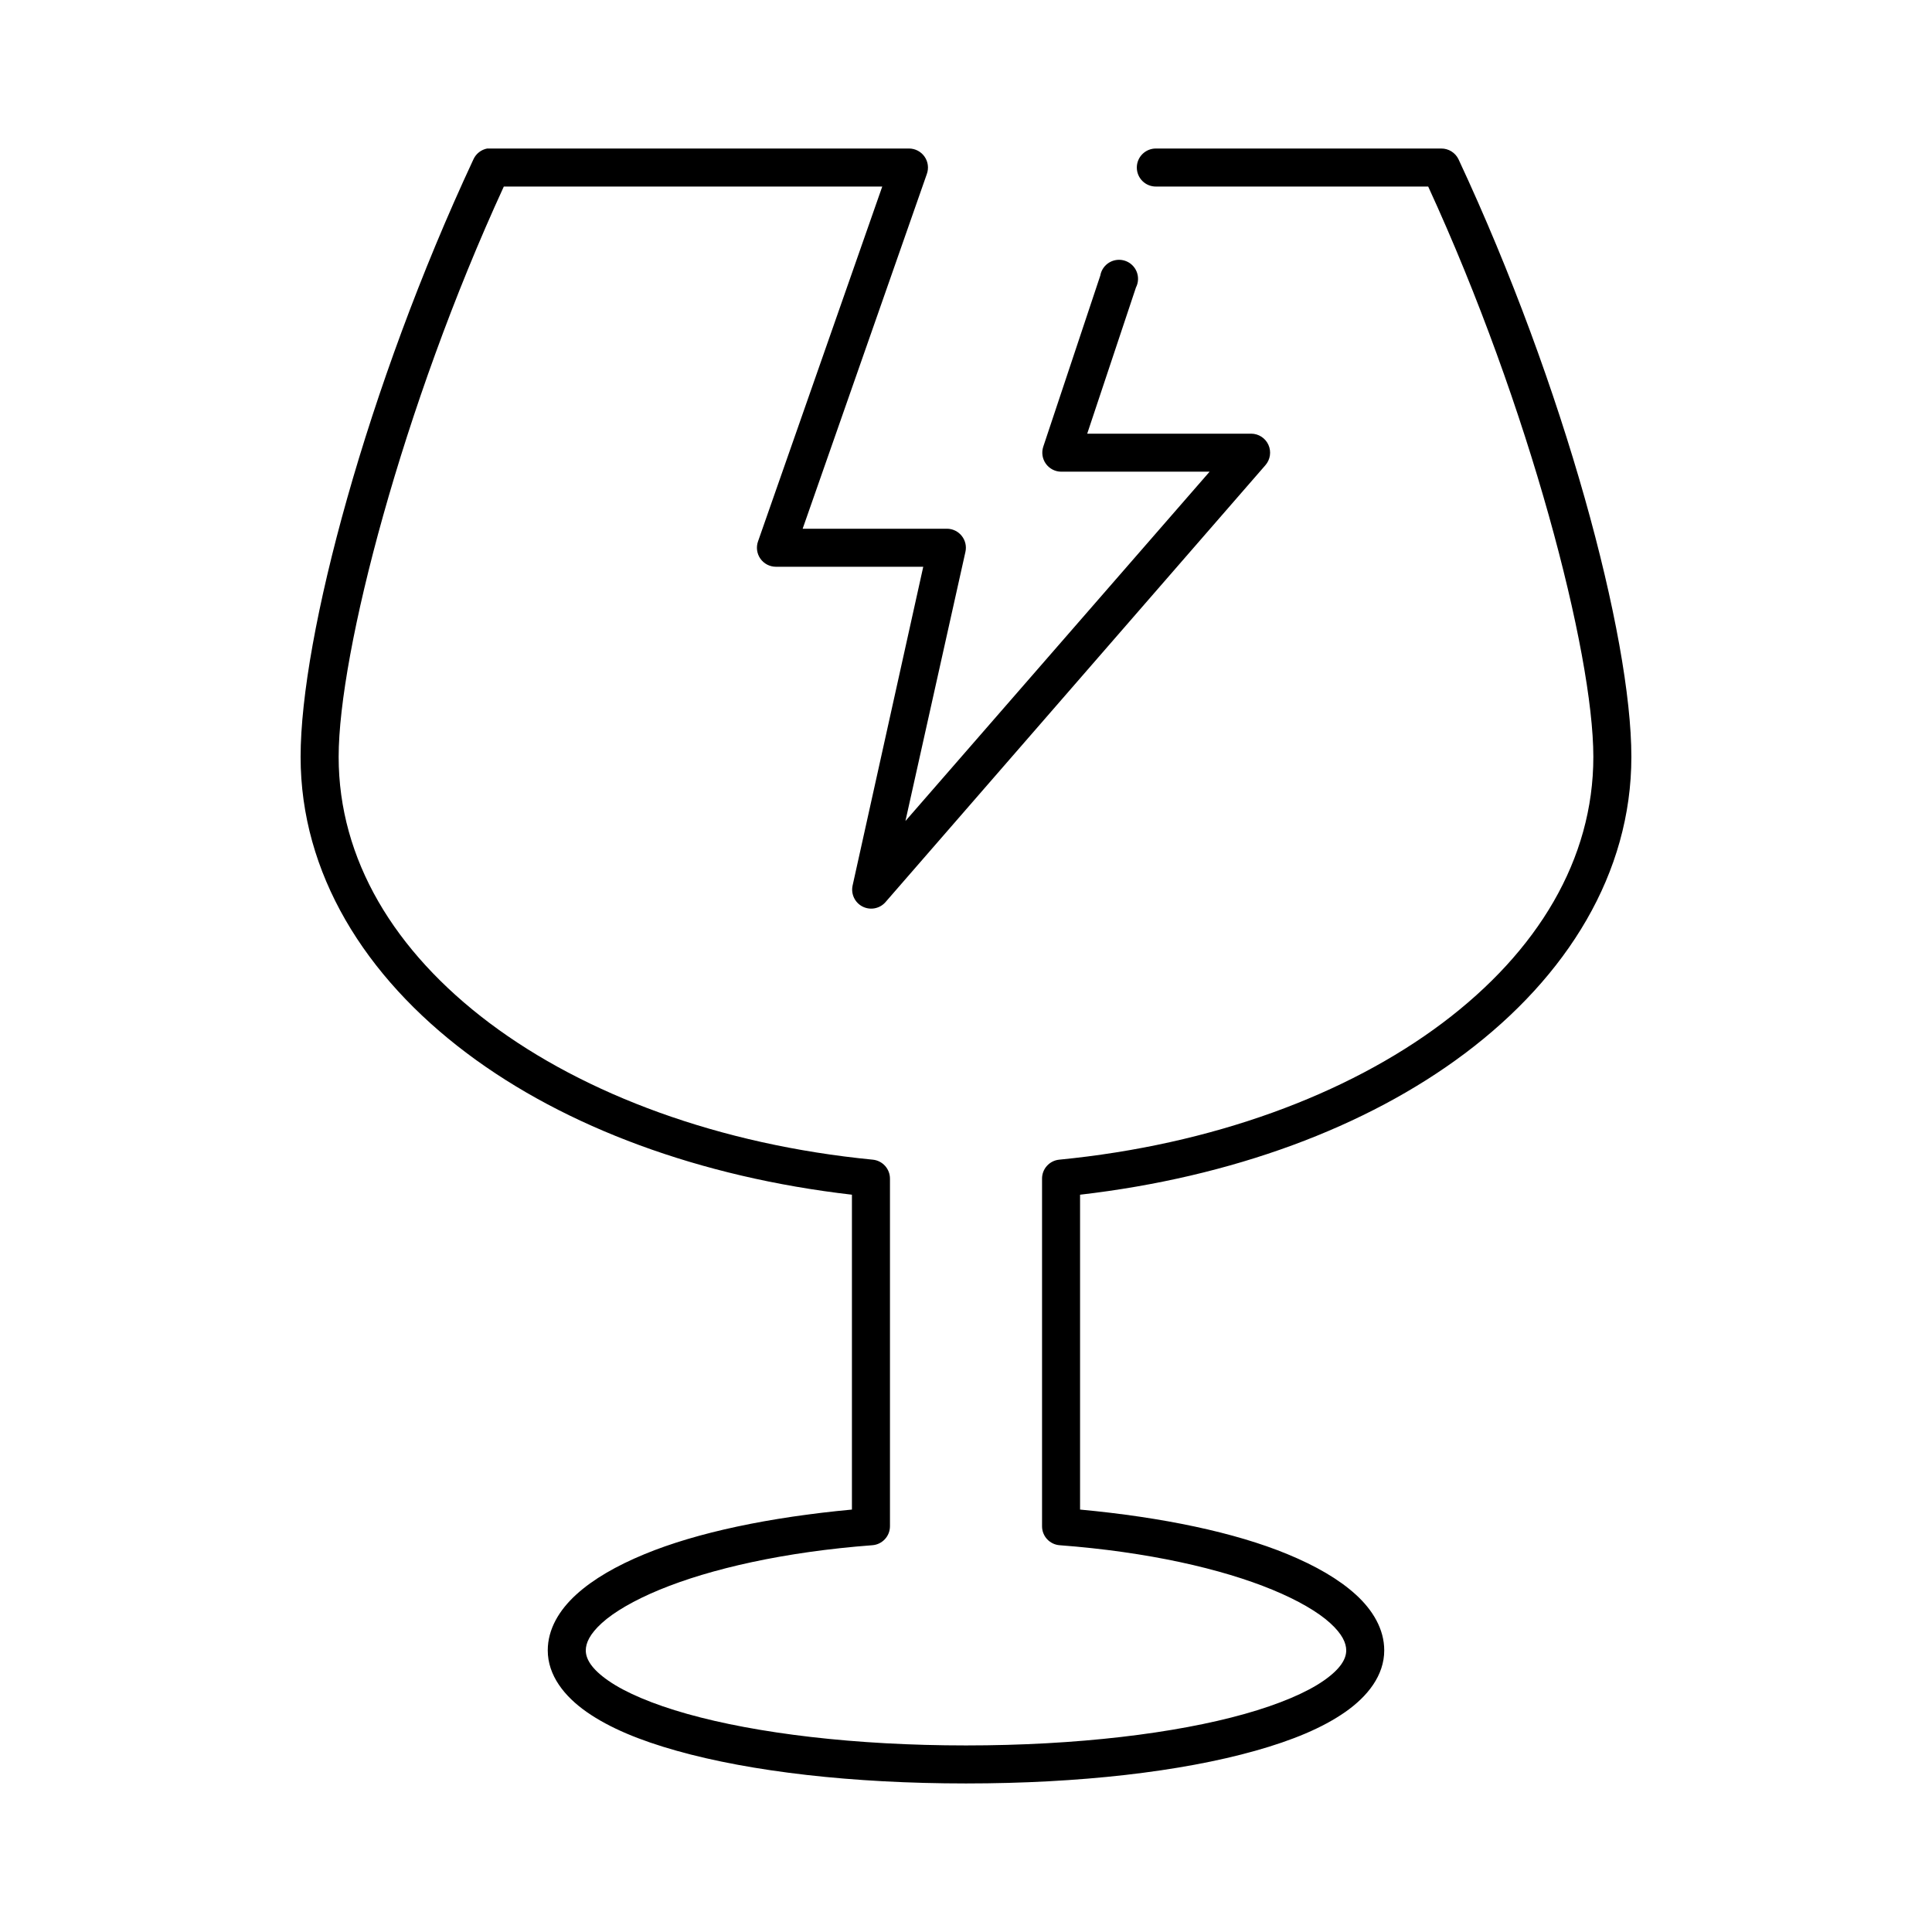 <?xml version="1.0" encoding="UTF-8"?>
<!-- Uploaded to: ICON Repo, www.svgrepo.com, Generator: ICON Repo Mixer Tools -->
<svg fill="#000000" width="800px" height="800px" version="1.1" viewBox="144 144 512 512" xmlns="http://www.w3.org/2000/svg">
 <path d="m273.1 183.36c-1.594 0.309-2.941 1.363-3.621 2.836-28.113 60.191-45.816 126.43-45.816 158.38 0 30.824 16.973 58.184 44.086 78.562 26.102 19.621 61.828 32.832 102.02 37.473v83.441c-21.844 2.035-41.035 6.062-54.945 11.809-7.488 3.094-13.594 6.606-18.105 10.707-4.516 4.102-7.559 9.164-7.559 14.801 0 6.617 4.387 12.195 10.391 16.371 6.004 4.18 13.934 7.469 23.773 10.234 19.684 5.535 46.539 8.66 76.676 8.66 30.133 0 56.988-3.125 76.672-8.66 9.844-2.766 17.77-6.055 23.773-10.234 6.004-4.176 10.391-9.754 10.391-16.371 0-5.637-3.043-10.699-7.555-14.801-4.516-4.102-10.621-7.613-18.109-10.707-13.91-5.746-33.102-9.773-54.945-11.809v-83.441c40.195-4.641 75.918-17.852 102.02-37.473 27.113-20.379 44.082-47.738 44.082-78.562 0-31.957-17.703-98.191-45.816-158.38-0.848-1.746-2.625-2.848-4.566-2.836h-75.57c-1.348-0.02-2.648 0.504-3.609 1.453-0.961 0.945-1.5 2.238-1.5 3.586 0 1.348 0.539 2.641 1.5 3.59 0.961 0.945 2.262 1.469 3.609 1.449h72.109c26.832 58.363 43.766 123.54 43.766 151.14 0 27.145-14.707 51.531-39.988 70.535-25.281 19-61.023 32.254-101.55 36.211-2.594 0.246-4.574 2.43-4.562 5.039v92.102c-0.008 2.664 2.062 4.871 4.723 5.039 23.191 1.75 42.832 6.215 56.363 11.809 6.766 2.793 12.047 5.883 15.27 8.816 3.227 2.93 4.254 5.312 4.254 7.242 0 2.234-1.457 4.879-5.984 8.027-4.527 3.152-11.777 6.242-20.938 8.816-18.328 5.152-44.41 8.344-73.84 8.344s-55.516-3.191-73.84-8.344c-9.164-2.574-16.414-5.664-20.941-8.816-4.527-3.148-5.981-5.793-5.981-8.027 0-1.93 1.023-4.312 4.25-7.242 3.227-2.934 8.508-6.023 15.27-8.816 13.531-5.594 33.176-10.059 56.363-11.809 2.66-0.168 4.731-2.375 4.727-5.039v-92.102c0.008-2.609-1.973-4.793-4.566-5.039-40.527-3.957-76.27-17.211-101.55-36.211-25.277-19.004-39.988-43.391-39.988-70.535 0-27.602 16.934-92.777 43.77-151.14h100.29l-32.906 93.992c-0.566 1.543-0.34 3.266 0.598 4.613 0.941 1.348 2.481 2.152 4.125 2.156h39.047l-18.738 84.543c-0.453 2.223 0.629 4.477 2.652 5.508 2.019 1.027 4.481 0.578 6.008-1.098l100.76-115.88c1.293-1.488 1.602-3.59 0.789-5.387-0.812-1.793-2.598-2.949-4.566-2.957h-43.453l12.91-38.73c0.672-1.309 0.742-2.848 0.188-4.211-0.555-1.363-1.676-2.414-3.074-2.879-1.395-0.465-2.926-0.297-4.188 0.461-1.262 0.758-2.129 2.027-2.375 3.477l-15.113 45.344c-0.5 1.527-0.246 3.199 0.688 4.504 0.934 1.305 2.434 2.09 4.035 2.109h39.363l-80.609 92.574 15.898-71.32c0.336-1.484-0.023-3.043-0.973-4.234-0.945-1.195-2.383-1.895-3.906-1.906h-38.258l32.906-93.992c0.562-1.543 0.34-3.266-0.602-4.613-0.941-1.348-2.481-2.152-4.125-2.156h-110.84c-0.156-0.008-0.316-0.008-0.473 0-0.156-0.008-0.316-0.008-0.473 0z"/>
</svg>
